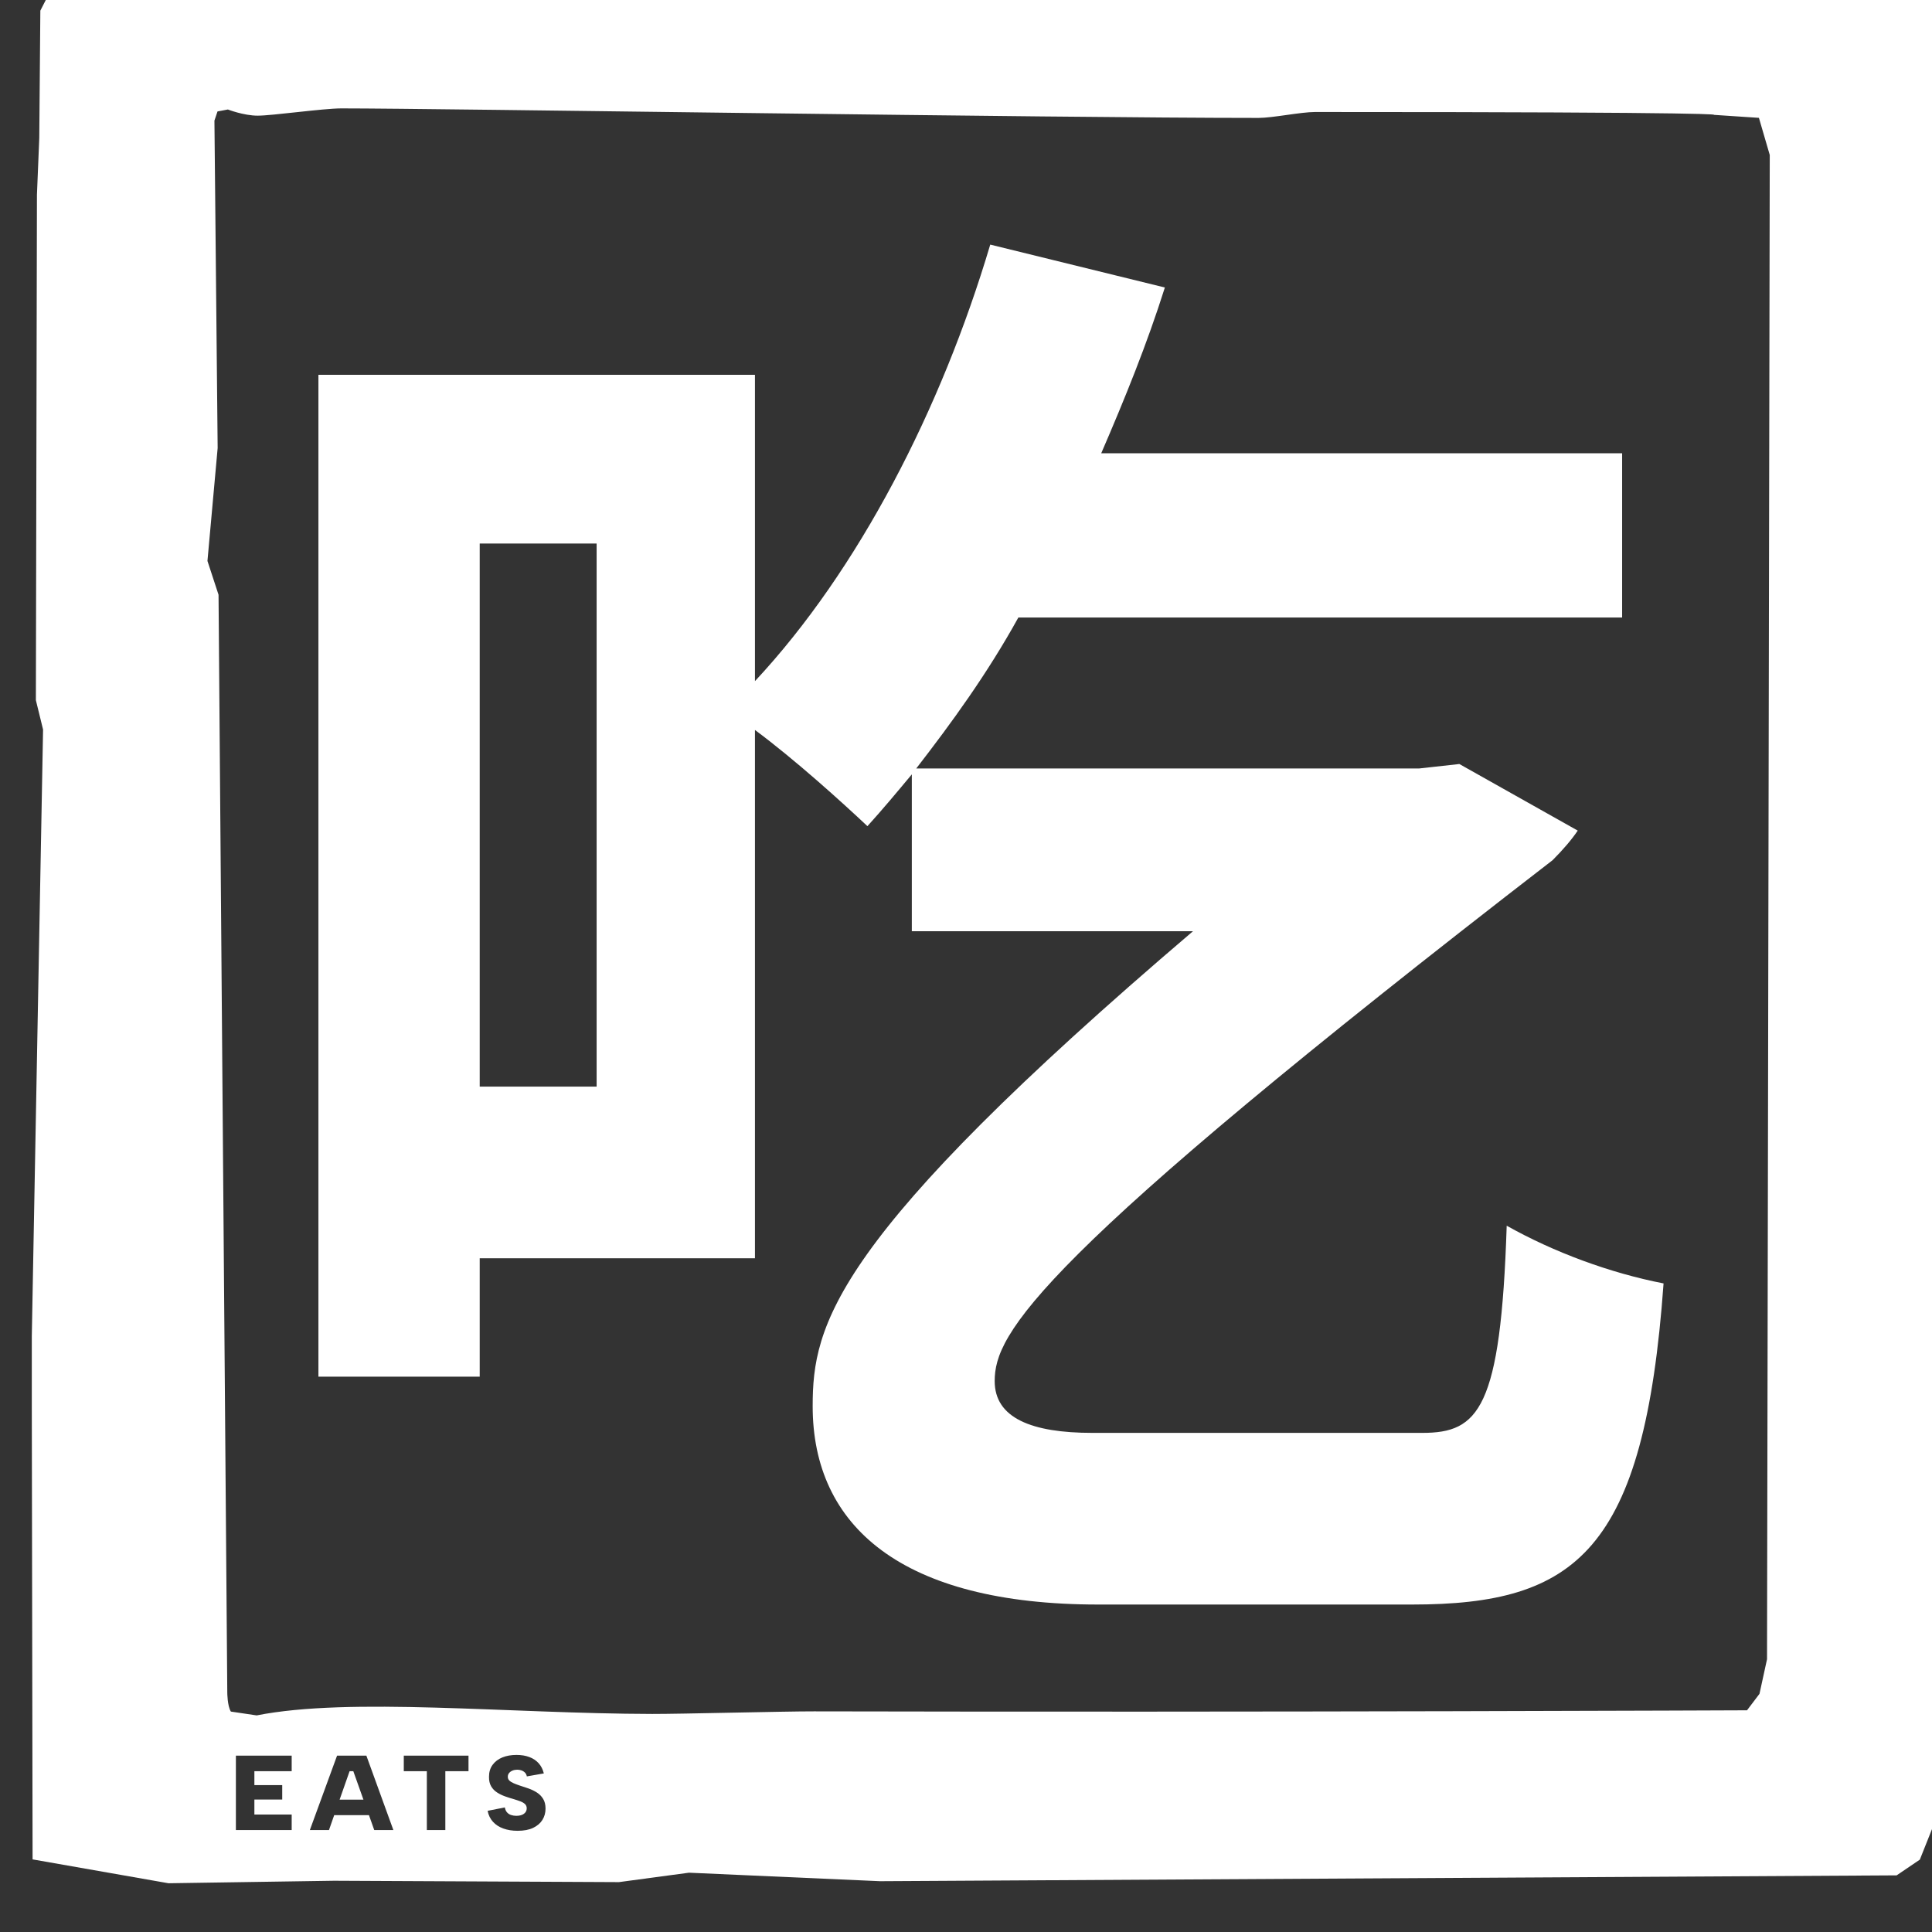 <svg xmlns="http://www.w3.org/2000/svg" xmlns:xlink="http://www.w3.org/1999/xlink" xmlns:serif="http://www.serif.com/" width="100%" height="100%" viewBox="0 0 30 30" xml:space="preserve" style="fill-rule:evenodd;clip-rule:evenodd;stroke-linejoin:round;stroke-miterlimit:2;"><rect x="0" y="0" width="30" height="30" fill="#333333" stroke="none"/>    <g transform="matrix(1,0,0,1,2465.93,-3423.17)">        <g transform="matrix(0.055,0,0,0.055,-2329.81,3275.95)">            <g transform="matrix(0.688,7.44563e-33,-7.44563e-33,0.688,-2513.71,2660.69)">                <path d="M301.224,469.207L253.251,469.207L253.251,246.346L301.224,246.346L301.224,469.207ZM504.653,611.304C479.756,611.304 464.575,605.232 464.575,590.05C464.575,570.618 480.363,540.863 693.508,376.298C697.759,372.047 701.402,367.796 703.831,364.153L655.251,336.827L638.856,338.648L432.39,338.648C446.964,319.824 461.538,299.784 474.291,276.709L722.049,276.709L722.049,209.304L508.297,209.304C518.013,186.836 527.121,164.367 534.408,141.292L462.753,123.682C442.713,191.086 408.707,257.277 366.2,302.821L366.2,177.12L187.061,177.12L187.061,588.229L253.251,588.229L253.251,539.648L366.2,539.648L366.2,322.86C382.596,335.005 402.028,352.615 412.351,362.331C418.423,355.651 424.496,348.364 430.568,341.077L430.568,405.446L545.946,405.446C397.777,531.754 389.883,566.975 389.883,600.374C389.883,649.561 426.318,681.745 507.082,681.745L635.819,681.745C703.224,681.745 731.158,659.884 739.052,549.972C717.191,545.721 694.115,537.219 674.683,526.289C672.254,601.588 663.146,611.304 640.07,611.304L504.653,611.304Z" style="fill:white;fill-rule:nonzero;"></path>            </g>            <path d="M-1929.44,2673.96L-1924.28,2689.02L-1925.87,2705.35L-1929.26,2746.21L-1927.75,2764.13L-1926.55,2882.52L-1928.91,2886.31L-1926.57,2899.86L-1927.19,3169.01L-1926.72,3186.26L-1932.89,3201.75L-1939.44,3206.19L-2226.43,3207.84L-2280.4,3205.44L-2300.17,3208.1L-2380.6,3207.71L-2427.33,3208.42L-2465.71,3201.68L-2465.93,3073.54L-2465.93,3054L-2462.75,2882.7L-2464.78,2874.41L-2464.48,2731.71L-2463.82,2715.67L-2463.52,2679.73L-2459.85,2672.57C-2459.85,2672.57 -2453.81,2666.85 -2446.78,2668.09C-2442.56,2668.83 -2282.95,2668.57 -2281.14,2668.58C-2271.76,2668.62 -2266.27,2667.69 -2256.59,2667.7C-2104.79,2668 -2074.73,2667.13 -2016.12,2667.13C-2006.98,2667.13 -1951.64,2668.93 -1951.64,2668.93L-1929.44,2673.96ZM-2332.38,3187.01L-2337.24,3187.97C-2337,3189.19 -2336.5,3190.22 -2335.74,3191.06C-2334.98,3191.9 -2334.01,3192.53 -2332.82,3192.96C-2331.63,3193.39 -2330.28,3193.61 -2328.78,3193.61C-2327,3193.61 -2325.53,3193.33 -2324.37,3192.77C-2323.21,3192.21 -2322.34,3191.46 -2321.76,3190.52C-2321.18,3189.58 -2320.89,3188.52 -2320.89,3187.34C-2320.89,3186.24 -2321.12,3185.32 -2321.57,3184.59C-2322.02,3183.86 -2322.61,3183.26 -2323.35,3182.79C-2324.09,3182.32 -2324.89,3181.94 -2325.75,3181.64C-2326.61,3181.34 -2327.45,3181.06 -2328.27,3180.8C-2328.87,3180.6 -2329.42,3180.39 -2329.92,3180.17C-2330.42,3179.95 -2330.82,3179.7 -2331.11,3179.42C-2331.4,3179.14 -2331.54,3178.78 -2331.54,3178.34C-2331.54,3177.94 -2331.42,3177.59 -2331.17,3177.29C-2330.92,3176.99 -2330.59,3176.76 -2330.19,3176.6C-2329.79,3176.44 -2329.35,3176.36 -2328.87,3176.36C-2328.49,3176.36 -2328.11,3176.42 -2327.72,3176.55C-2327.33,3176.68 -2326.99,3176.89 -2326.71,3177.17C-2326.43,3177.45 -2326.25,3177.81 -2326.17,3178.25L-2321.37,3177.41C-2321.65,3176.27 -2322.14,3175.31 -2322.83,3174.54C-2323.52,3173.77 -2324.39,3173.19 -2325.45,3172.79C-2326.51,3172.39 -2327.72,3172.19 -2329.08,3172.19C-2330.58,3172.19 -2331.91,3172.42 -2333.07,3172.89C-2334.23,3173.36 -2335.15,3174.06 -2335.83,3174.98C-2336.51,3175.9 -2336.85,3177.02 -2336.85,3178.34C-2336.87,3179.42 -2336.67,3180.32 -2336.25,3181.04C-2335.83,3181.76 -2335.27,3182.34 -2334.57,3182.79C-2333.87,3183.24 -2333.11,3183.61 -2332.29,3183.9C-2331.47,3184.19 -2330.66,3184.45 -2329.86,3184.67C-2329.14,3184.89 -2328.51,3185.1 -2327.96,3185.31C-2327.41,3185.52 -2326.98,3185.78 -2326.67,3186.08C-2326.36,3186.38 -2326.2,3186.78 -2326.2,3187.28C-2326.2,3187.9 -2326.46,3188.4 -2326.97,3188.79C-2327.48,3189.18 -2328.2,3189.38 -2329.14,3189.38C-2329.68,3189.38 -2330.18,3189.3 -2330.63,3189.15C-2331.08,3189 -2331.46,3188.75 -2331.77,3188.4C-2332.08,3188.05 -2332.28,3187.59 -2332.38,3187.01ZM-2380.56,3189.2L-2370.74,3189.2L-2369.25,3193.4L-2363.85,3193.4L-2371.47,3172.4L-2379.75,3172.4L-2387.43,3193.4L-2382.03,3193.4L-2380.56,3189.2ZM-2372.3,3184.82L-2379.03,3184.82L-2376.21,3176.78L-2375.16,3176.78L-2372.3,3184.82ZM-1978.32,2710L-1991.07,2709.15C-1991.07,2709.15 -1984.31,2708.35 -2103.64,2708.35C-2107.68,2708.35 -2115.6,2710.02 -2119.6,2710.02C-2178.2,2710.02 -2350.46,2707.33 -2378.54,2707.33C-2383.67,2707.33 -2398.03,2709.38 -2402.15,2709.38C-2406.11,2709.38 -2410.57,2707.64 -2410.57,2707.64L-2413.5,2708.19L-2414.37,2710.78L-2413.46,2803.22L-2416.34,2835.1L-2413.21,2844.65L-2410.74,3154.65C-2410.74,3154.65 -2410.72,3158.36 -2409.73,3159.95L-2402.44,3161.03C-2376.08,3155.81 -2331.39,3160.53 -2290.78,3160.62C-2282.82,3160.64 -2253.3,3159.87 -2245.1,3159.89C-2116.45,3160.18 -1981.68,3159.59 -1981.68,3159.59L-1978.16,3154.94L-1976.03,3145.17L-1975.26,2720.48L-1978.32,2710ZM-2392.56,3176.78L-2392.56,3172.4L-2408.31,3172.4L-2408.31,3193.4L-2392.56,3193.4L-2392.56,3189.02L-2403.09,3189.02L-2403.09,3184.79L-2395.23,3184.79L-2395.23,3180.71L-2403.09,3180.71L-2403.09,3176.78L-2392.56,3176.78ZM-2360.91,3172.4L-2360.91,3176.78L-2354.4,3176.78L-2354.4,3193.4L-2349.18,3193.4L-2349.18,3176.78L-2342.64,3176.78L-2342.64,3172.4L-2360.91,3172.4Z" style="fill:white;"></path>        </g>    </g></svg>